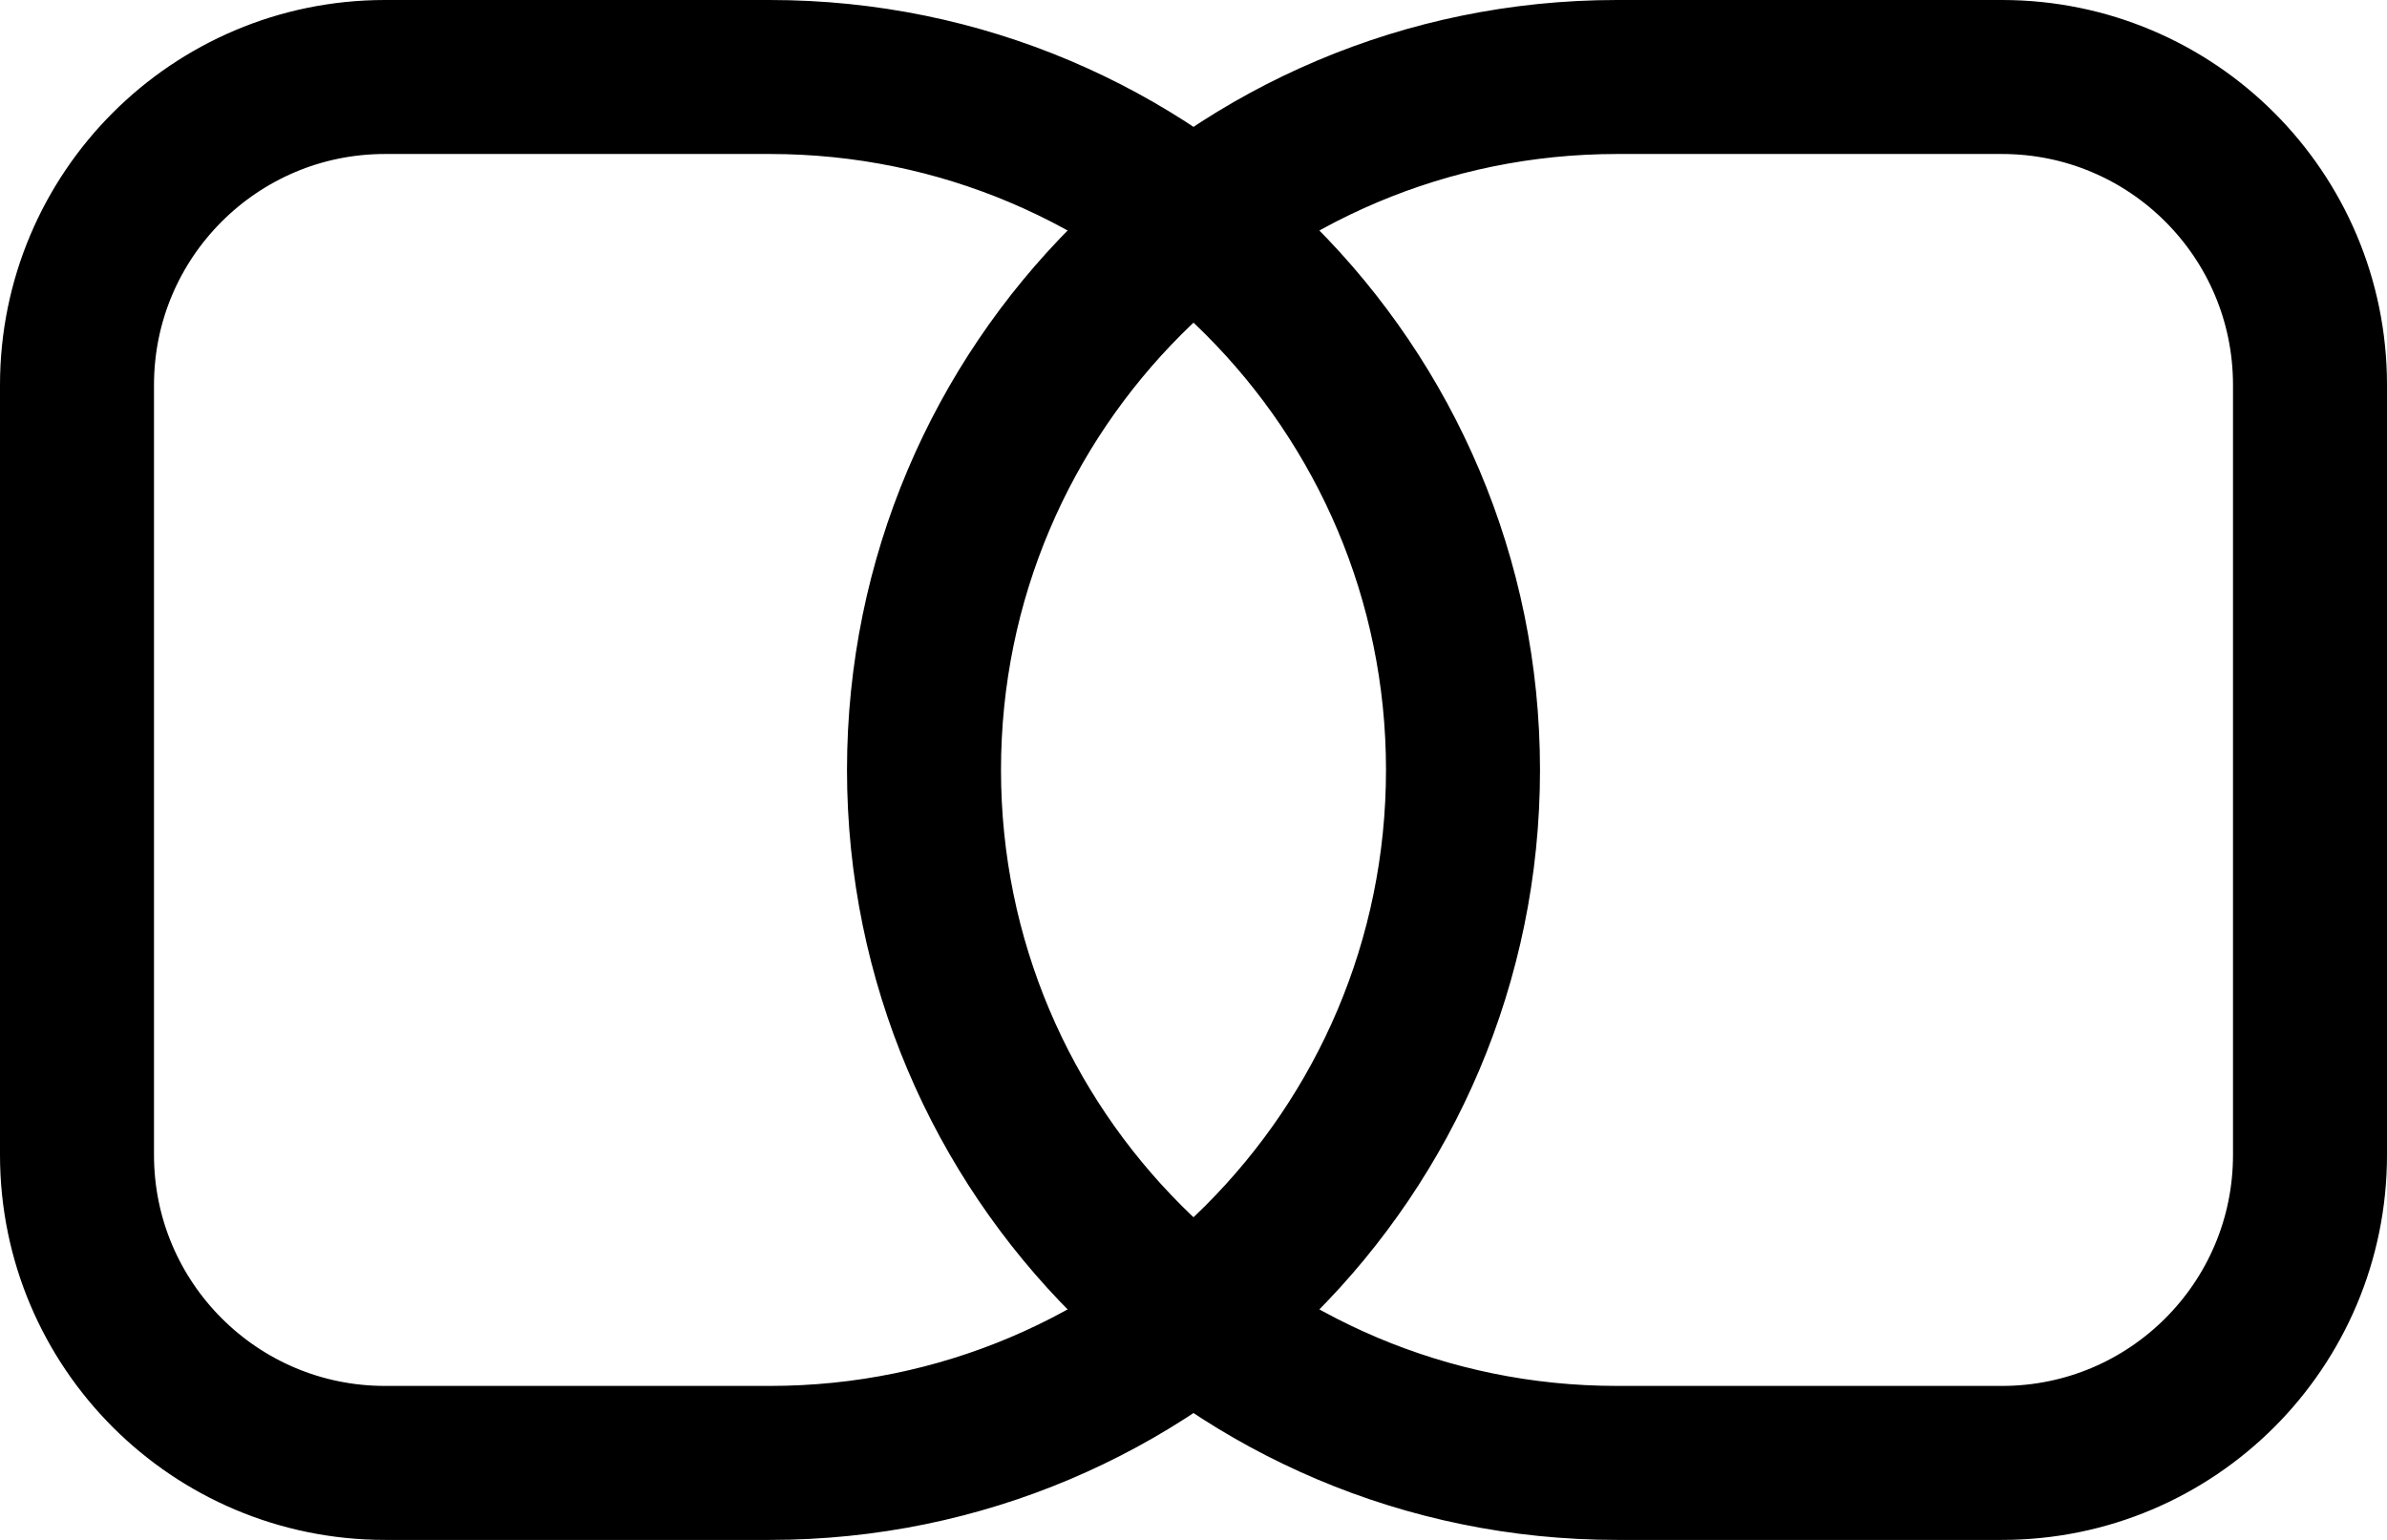 <svg width="155" height="100" viewBox="0 0 155 100" fill="none" xmlns="http://www.w3.org/2000/svg">
<path d="M25 5H50C74.853 5 95 25.147 95 50C95 74.853 74.853 95 50 95H25C13.954 95 5 86.046 5 75V25C5 13.954 13.954 5 25 5Z" stroke="#000" stroke-width="10"/>
<path d="M105 5H130C141.046 5 150 13.954 150 25V75C150 86.046 141.046 95 130 95H105C80.147 95 60 74.853 60 50C60 25.147 80.147 5 105 5Z" stroke="#000" stroke-width="10"/>
</svg>
